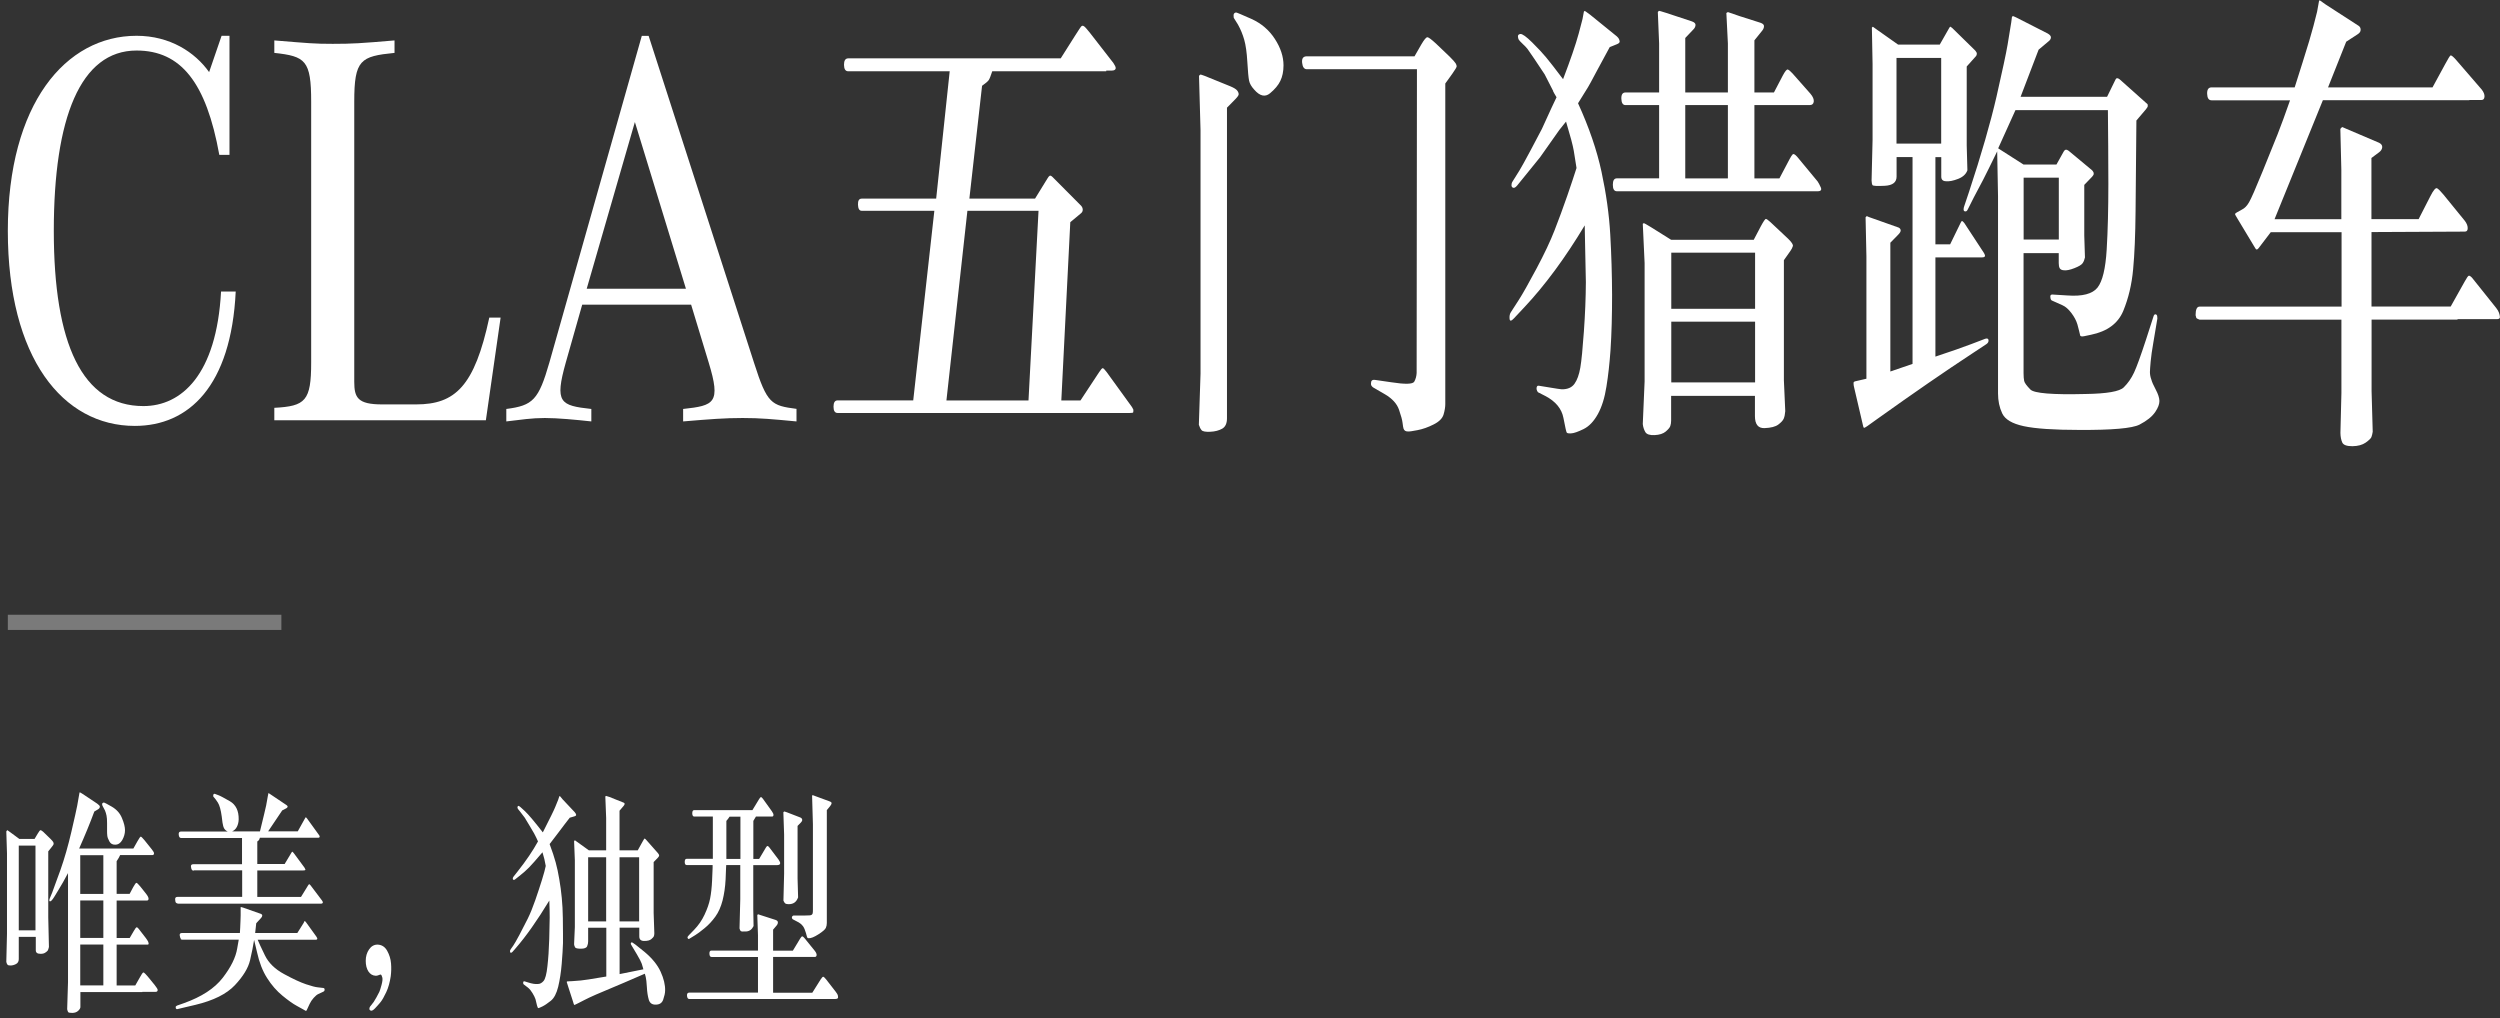 <?xml version="1.0" encoding="UTF-8"?>
<svg width="329px" height="134px" viewBox="0 0 329 134" version="1.1" xmlns="http://www.w3.org/2000/svg" xmlns:xlink="http://www.w3.org/1999/xlink">
    <rect x="0" y="0" width="329" height="134" fill="#333333" stroke="none"/>
    <title>五门pc-cla-sb</title>
    <g id="页面-1" stroke="none" stroke-width="1" fill="none" fill-rule="evenodd">
        <g id="五门pc-cla-sb" transform="translate(0.83, 0.04)" fill="#FFFFFF" fill-rule="nonzero">
            <g id="_编组" opacity="0.35" transform="translate(0.2, 80.86)">
                <g id="_矩形">
                    <rect id="_矩形-2" x="-1.1379786e-15" y="0" width="36" height="2"></rect>
                </g>
            </g>
            <g id="_编组-2" transform="translate(0.2, 0)">
                <path d="M29.99,38.33 C29.39,50.79 23.8,56.01 16.71,56.01 C7.23,56.01 -1.1379786e-15,47.06 -1.1379786e-15,30.34 C-1.1379786e-15,13.62 7.61,4.67 16.94,4.67 C21.34,4.67 24.63,6.83 26.49,9.45 L28.13,4.67 L29.17,4.67 L29.17,20.34 L27.83,20.34 C26.11,10.79 22.76,6.61 16.94,6.61 C9.55,6.61 6.05,15.49 6.05,30.34 C6.05,45.19 9.78,53.4 17.84,53.4 C22.84,53.4 27.47,49.3 28.06,38.33 L30,38.33 L30,38.33 L29.99,38.33 Z" id="_路径"></path>
                <path d="M62.9,55.27 L35.07,55.27 L35.07,53.63 C39.17,53.41 39.92,52.73 39.92,47.66 L39.92,13.34 C39.92,7.89 39.17,7.37 35.07,6.92 L35.07,5.28 C39.62,5.65 40.29,5.73 42.76,5.73 C45.37,5.73 46.42,5.66 50.89,5.28 L50.89,6.92 C46.41,7.37 45.59,7.82 45.59,13.34 L45.59,50.2 C45.59,52.29 46.04,53.18 49.25,53.18 L53.73,53.18 C58.88,53.18 61.42,50.79 63.36,41.76 L64.85,41.76 L62.91,55.27 L62.91,55.27 L62.9,55.27 Z" id="_路径-2"></path>
                <path d="M103.79,53.78 L103.79,55.42 C100.58,55.12 99.09,54.97 96.7,54.97 C94.31,54.97 92.45,55.12 88.87,55.42 L88.87,53.78 C92.97,53.33 93.87,53.03 92.23,47.66 L89.92,40.05 L75.59,40.05 L73.43,47.66 C71.94,52.96 72.68,53.33 76.79,53.78 L76.79,55.42 C74.78,55.2 72.39,54.97 70.67,54.97 C68.95,54.97 67.54,55.19 65.6,55.42 L65.6,53.78 C69.11,53.33 69.85,52.59 71.27,47.66 L83.43,4.68 L84.33,4.68 L98.21,47.73 C99.93,53.1 100.45,53.33 103.81,53.77 L103.79,53.77 L103.79,53.78 Z M89.24,37.96 L82.52,16.02 L76.18,37.96 L89.24,37.96 Z" id="_形状"></path>
                <path d="M119.15,52.66 L121.93,27.7 L112.37,27.7 C112.06,27.7 111.9,27.43 111.88,26.9 C111.86,26.37 112.02,26.1 112.37,26.1 L122.17,26.1 L123.95,9.34 L110.6,9.34 C110.23,9.34 110.05,9.06 110.04,8.49 C110.04,7.93 110.22,7.64 110.6,7.64 L138.56,7.64 L140.42,4.7 C140.92,3.91 141.21,3.47 141.3,3.4 C141.39,3.33 141.5,3.33 141.63,3.42 C141.76,3.5 142.02,3.8 142.42,4.3 L145.49,8.25 C145.69,8.54 145.8,8.77 145.8,8.94 C145.77,9.15 145.59,9.25 145.27,9.25 L144.55,9.25 L144.55,9.34 L129.55,9.34 C129.36,9.92 129.21,10.31 129.1,10.48 C128.99,10.66 128.69,10.91 128.21,11.25 L126.54,26.1 L135.18,26.1 L136.8,23.47 C136.92,23.26 137.02,23.14 137.11,23.09 C137.2,23.04 137.32,23.1 137.48,23.25 L141.25,27.04 C141.38,27.19 141.45,27.35 141.46,27.54 C141.46,27.73 141.4,27.88 141.25,28.01 L139.82,29.2 L138.64,52.66 L141.16,52.66 L143.62,48.93 C143.84,48.6 143.99,48.42 144.08,48.41 C144.17,48.4 144.34,48.57 144.61,48.93 L147.94,53.53 C148.04,53.7 148.1,53.81 148.12,53.87 L148.12,54.06 C148.12,54.06 148.12,54.15 148.1,54.22 C148.1,54.28 147.92,54.31 147.62,54.31 L109.21,54.31 C108.84,54.31 108.66,54.03 108.66,53.48 C108.66,52.93 108.84,52.65 109.21,52.65 L119.16,52.65 L119.16,52.65 L119.15,52.66 Z M134.32,52.66 L135.64,27.7 L126.28,27.7 L123.52,52.66 L134.33,52.66 L134.32,52.66 Z" id="_形状-2"></path>
                <path d="M160.44,14.1 L160.44,55.01 C160.44,55.68 160.23,56.13 159.82,56.37 C159.4,56.61 158.88,56.75 158.25,56.78 C157.62,56.81 157.23,56.74 157.09,56.56 C156.94,56.38 156.83,56.15 156.74,55.86 L156.96,49.13 L156.96,17.11 L156.76,9.94 C156.85,9.84 156.91,9.78 156.95,9.77 C156.99,9.77 157.17,9.82 157.49,9.94 L160.89,11.32 C161.34,11.51 161.64,11.69 161.78,11.87 C161.92,12.05 161.98,12.21 161.98,12.37 C161.98,12.53 161.76,12.8 161.36,13.2 L160.46,14.11 L160.44,14.11 L160.44,14.1 Z M161.31,1.96 C161.31,1.76 161.42,1.64 161.63,1.6 C161.72,1.6 162.4,1.89 163.68,2.46 C164.96,3.04 165.98,3.91 166.74,5.08 C167.5,6.25 167.88,7.41 167.88,8.56 C167.88,9.37 167.73,10.06 167.46,10.61 C167.2,11.16 166.74,11.71 166.1,12.24 C165.46,12.77 164.76,12.61 164.02,11.75 C163.65,11.35 163.43,10.96 163.35,10.58 C163.27,10.19 163.19,9.37 163.12,8.12 C163.05,6.87 162.91,5.89 162.71,5.19 C162.51,4.49 162.24,3.83 161.89,3.2 L161.34,2.32 C161.34,2.32 161.3,2.16 161.31,1.96 L161.31,1.96 L161.31,1.96 Z M185.11,7.39 L186.01,5.82 C186.39,5.17 186.66,4.85 186.82,4.86 C186.98,4.87 187.35,5.15 187.94,5.69 L189.74,7.41 C190.18,7.85 190.44,8.14 190.53,8.29 C190.62,8.44 190.66,8.57 190.67,8.68 C190.67,8.8 190.48,9.12 190.09,9.67 L189.17,10.95 L189.17,53.14 C189.17,53.52 189.1,53.97 188.95,54.49 C188.8,55.01 188.37,55.45 187.63,55.82 C186.9,56.19 186.19,56.44 185.5,56.57 C184.81,56.71 184.4,56.76 184.25,56.74 C184.09,56.74 183.96,56.71 183.88,56.65 C183.79,56.59 183.73,56.5 183.68,56.38 C183.64,56.26 183.59,56.01 183.55,55.63 C183.51,55.25 183.35,54.66 183.08,53.88 C182.81,53.1 182.2,52.42 181.25,51.86 L179.78,51.01 C179.5,50.86 179.37,50.67 179.39,50.42 C179.39,50.06 179.56,49.91 179.89,49.95 L182.02,50.26 C183.88,50.55 184.9,50.53 185.09,50.18 C185.28,49.84 185.38,49.45 185.4,49.04 L185.44,9.07 L170.95,9.07 C170.6,9.07 170.39,8.79 170.33,8.22 C170.27,7.65 170.47,7.37 170.95,7.37 L185.11,7.37 L185.11,7.39 Z" id="_形状-3"></path>
                <path d="M203.37,11.94 L202.25,9.75 L200.85,7.65 C200.41,7 200.13,6.6 200.01,6.43 C199.89,6.26 199.67,6.03 199.36,5.74 C199.05,5.45 198.87,5.25 198.82,5.15 C198.77,5.05 198.74,4.91 198.73,4.74 C198.73,4.57 198.83,4.47 199.05,4.43 C199.31,4.41 199.83,4.78 200.6,5.54 C201.37,6.3 201.98,6.96 202.43,7.5 C202.88,8.04 203.63,9 204.67,10.38 C205.63,7.87 206.32,5.87 206.73,4.37 L207.23,2.46 L207.41,1.49 C207.41,1.49 207.47,1.42 207.5,1.4 C207.53,1.38 207.8,1.57 208.31,1.96 L211.75,4.75 C211.88,4.87 211.97,4.98 212.02,5.08 C212.07,5.17 212.1,5.29 212.12,5.42 C212.12,5.56 212.01,5.68 211.75,5.78 L210.81,6.16 C210.3,7.08 209.73,8.14 209.09,9.34 C208.45,10.54 208.08,11.24 207.96,11.42 L206.64,13.55 C208.09,16.72 209.12,19.73 209.73,22.57 C210.34,25.41 210.73,28.16 210.88,30.82 C211.03,33.48 211.11,36.13 211.12,38.78 C211.12,41.42 211.06,43.86 210.91,46.09 C210.79,47.76 210.62,49.34 210.38,50.82 C210.15,52.3 209.77,53.52 209.24,54.47 C208.71,55.42 208.09,56.07 207.36,56.43 C206.64,56.78 206.1,56.97 205.76,56.99 C205.42,57.01 205.22,56.98 205.16,56.9 C205.1,56.84 204.95,56.19 204.72,54.97 C204.49,53.75 203.69,52.78 202.33,52.07 L201.47,51.63 C201.38,51.61 201.31,51.53 201.25,51.39 C201.19,51.25 201.17,51.14 201.18,51.06 C201.19,50.81 201.29,50.69 201.47,50.72 L202.63,50.91 C203.77,51.1 204.38,51.19 204.47,51.19 C205.24,51.21 205.81,50.97 206.17,50.47 C206.53,49.97 206.78,49.26 206.94,48.34 C207.1,47.42 207.25,45.83 207.41,43.58 C207.57,41.32 207.66,39.16 207.67,37.1 L207.56,31.78 L207.52,29.62 C204.95,33.9 202.3,37.49 199.58,40.39 L198.2,41.86 C197.85,42.24 197.66,42.25 197.63,41.91 C197.6,41.57 197.65,41.29 197.78,41.08 L198.85,39.42 C199.36,38.63 200.13,37.26 201.16,35.33 C202.19,33.4 202.99,31.71 203.55,30.27 C204.11,28.83 204.67,27.32 205.22,25.73 C205.77,24.14 206.17,22.92 206.44,22.07 C206.32,21.28 206.2,20.52 206.08,19.81 C205.96,19.1 205.62,17.82 205.06,15.96 C204.67,16.46 204.37,16.83 204.18,17.06 L201.64,20.66 C201.58,20.74 201,21.46 199.89,22.82 L198.64,24.36 C198.43,24.61 198.26,24.72 198.11,24.67 C197.96,24.63 197.89,24.52 197.88,24.34 C197.88,24.16 197.92,24 198.02,23.85 L198.94,22.38 C199.22,21.92 199.71,21.03 200.42,19.7 C201.13,18.37 201.62,17.45 201.88,16.93 L203.17,14.11 L203.81,12.76 C203.59,12.4 203.44,12.13 203.35,11.95 L203.37,11.95 L203.37,11.94 Z M217.31,23.44 L217.31,13.79 L212.88,13.79 C212.54,13.79 212.36,13.51 212.34,12.96 C212.32,12.41 212.5,12.13 212.88,12.13 L217.31,12.13 L217.31,5.68 L217.14,1.55 C217.2,1.47 217.24,1.41 217.27,1.39 C217.3,1.37 217.64,1.46 218.28,1.67 L221.61,2.77 C221.96,2.89 222.12,3.06 222.1,3.27 C222.08,3.48 221.99,3.66 221.85,3.8 L220.75,4.96 L220.75,12.13 L226.36,12.13 L226.36,5.68 L226.16,1.67 C226.22,1.63 226.28,1.59 226.36,1.55 L227.9,2.08 L230.66,2.96 C230.97,3.07 231.12,3.22 231.11,3.41 C231.11,3.61 231.03,3.8 230.88,3.99 L229.85,5.27 L229.85,12.13 L232.42,12.13 L233.58,9.91 C233.89,9.33 234.11,9.06 234.25,9.11 C234.39,9.16 234.6,9.33 234.87,9.63 L237.22,12.29 C237.56,12.69 237.7,13.04 237.66,13.34 C237.62,13.64 237.44,13.79 237.13,13.79 L229.85,13.79 L229.85,23.44 L233.14,23.44 L234.48,20.9 C234.64,20.59 234.78,20.38 234.89,20.27 C235,20.17 235.19,20.27 235.47,20.58 L238.17,23.84 C238.29,24.01 238.42,24.26 238.58,24.61 C238.73,24.95 238.6,25.13 238.17,25.13 L211.75,25.13 C211.4,25.13 211.22,24.85 211.22,24.28 C211.22,23.71 211.39,23.43 211.75,23.43 L217.32,23.43 L217.32,23.43 L217.31,23.44 Z M218.91,31.52 L229.76,31.52 L230.7,29.73 C231.05,29.08 231.27,28.76 231.37,28.77 C231.47,28.78 231.67,28.93 231.99,29.22 L234.29,31.38 C234.76,31.84 234.97,32.16 234.91,32.35 C234.86,32.54 234.75,32.75 234.59,32.98 L233.73,34.2 L233.73,50.02 L233.91,54.06 C233.88,54.48 233.81,54.81 233.71,55.05 C233.61,55.29 233.37,55.55 233,55.83 C232.63,56.11 232.02,56.27 231.18,56.3 C230.34,56.33 229.92,55.8 229.92,54.72 L229.92,52.06 L218.89,52.06 L218.89,55.32 C218.89,55.59 218.85,55.83 218.78,56.03 C218.71,56.23 218.51,56.47 218.18,56.75 C217.85,57.03 217.36,57.19 216.72,57.22 C216.08,57.25 215.67,57.12 215.49,56.81 C215.32,56.51 215.2,56.16 215.16,55.76 L215.4,50.15 L215.4,34.58 L215.16,29.41 C215.16,29.41 215.25,29.34 215.29,29.33 C215.33,29.32 215.65,29.49 216.23,29.85 L218.88,31.51 L218.91,31.51 L218.91,31.52 Z M229.94,40.6 L229.94,33.21 L218.91,33.21 L218.91,40.6 L229.94,40.6 Z M229.94,50.28 L229.94,42.29 L218.91,42.29 L218.91,50.28 L229.94,50.28 Z M220.75,23.44 L226.36,23.44 L226.36,13.79 L220.75,13.79 L220.75,23.44 Z" id="_形状-4"></path>
                <path d="M253.66,32.11 L255.61,32.11 L256.97,29.32 C257.04,29.15 257.11,29.06 257.17,29.05 C257.23,29.05 257.33,29.13 257.48,29.32 L260.07,33.27 C260.3,33.65 260.22,33.83 259.81,33.83 L253.67,33.83 L253.67,46.89 C255.75,46.2 257.3,45.66 258.34,45.26 L260.23,44.54 C260.49,44.46 260.64,44.52 260.66,44.73 C260.68,44.94 260.58,45.12 260.36,45.26 L258.56,46.45 C254.96,48.81 250.77,51.7 245.97,55.13 L244.7,56.04 C244.44,56.23 244.28,56.3 244.24,56.24 C244.2,56.19 244.16,56.08 244.13,55.91 L242.99,51.02 C242.93,50.79 242.9,50.61 242.9,50.49 L242.9,50.33 C242.9,50.25 242.97,50.18 243.12,50.14 L244.59,49.8 L244.59,33.7 L244.48,28.56 C244.54,28.48 244.6,28.42 244.65,28.4 L244.91,28.52 L248.81,29.9 C248.99,29.98 249.08,30.1 249.1,30.26 C249.12,30.42 249,30.62 248.75,30.87 L247.74,31.9 L247.74,48.85 L250.66,47.85 L250.66,20.63 L248.56,20.63 L248.56,23.2 C248.56,23.95 248.05,24.35 247.02,24.41 C246,24.46 245.45,24.43 245.39,24.32 C245.32,24.21 245.28,24 245.27,23.71 L245.4,18.38 L245.4,8.39 L245.31,3.6 C245.35,3.54 245.4,3.5 245.44,3.48 L245.97,3.86 L248.76,5.83 L254.24,5.83 L255.47,3.67 C255.54,3.55 255.59,3.48 255.62,3.47 C255.65,3.46 255.74,3.53 255.91,3.67 L258.91,6.61 C259.06,6.78 259.13,6.92 259.12,7.05 C259.12,7.17 259.07,7.28 259,7.36 L257.79,8.71 L257.79,19.11 L257.88,22.37 C257.7,22.87 257.3,23.25 256.66,23.5 C256.02,23.75 255.48,23.86 255.03,23.81 C254.64,23.79 254.44,23.59 254.44,23.21 L254.44,20.64 L253.67,20.64 L253.67,32.1 L253.66,32.1 L253.66,32.11 Z M254.43,7.58 L248.55,7.58 L248.55,18.86 L254.43,18.86 L254.43,7.58 L254.43,7.58 Z M264.21,14.44 L261.93,19.48 L265.26,21.61 L269.6,21.61 L270.56,19.89 C270.71,19.62 270.92,19.59 271.2,19.8 L274.29,22.37 C274.36,22.45 274.42,22.53 274.46,22.61 C274.5,22.68 274.51,22.77 274.5,22.86 C274.5,22.95 274.42,23.07 274.29,23.22 L273.26,24.29 L273.26,30.96 L273.35,33.84 C273.29,34.13 273.19,34.38 273.05,34.59 C272.91,34.8 272.55,35.02 271.96,35.25 C271.38,35.48 270.92,35.57 270.58,35.53 C270.3,35.51 270.12,35.42 270.03,35.26 C269.94,35.1 269.9,34.88 269.9,34.59 L269.9,33.27 L265.27,33.27 L265.27,49.06 C265.27,49.5 265.3,49.84 265.35,50.09 C265.4,50.34 265.68,50.72 266.17,51.22 C266.66,51.72 269.08,51.92 273.41,51.81 C276.23,51.77 277.92,51.48 278.46,50.93 C279.01,50.39 279.46,49.74 279.81,48.99 C280.16,48.24 280.68,46.81 281.37,44.7 L282.36,41.63 C282.42,41.42 282.51,41.32 282.62,41.32 C282.77,41.34 282.85,41.44 282.86,41.6 C282.87,41.76 282.88,41.86 282.88,41.88 L282.35,45.04 C282.17,46.04 282.06,46.87 282,47.51 C281.94,48.15 281.91,48.63 281.9,48.92 C281.9,49.21 281.95,49.55 282.09,49.92 C282.16,50.21 282.36,50.65 282.67,51.24 C282.98,51.82 283.14,52.32 283.15,52.73 C283.15,53.14 282.98,53.61 282.61,54.16 C282.19,54.79 281.49,55.34 280.53,55.84 C279.57,56.33 276.93,56.56 272.64,56.54 C269.25,56.54 266.8,56.37 265.28,56.04 C263.76,55.71 262.83,55.15 262.46,54.36 C262.09,53.58 261.91,52.7 261.91,51.74 L261.91,25.77 L261.8,19.88 C260.98,21.57 260.36,22.82 259.94,23.64 L258.73,25.93 L257.94,27.5 C257.84,27.71 257.73,27.8 257.61,27.78 C257.46,27.78 257.39,27.7 257.38,27.55 C257.38,27.39 257.4,27.24 257.46,27.1 L258.1,25.19 C259.72,20.28 260.92,16.11 261.71,12.68 C262.49,9.25 262.98,6.96 263.17,5.84 L263.65,2.9 L263.74,2.21 C263.77,2.15 263.8,2.11 263.83,2.08 C263.86,2.06 264.03,2.12 264.33,2.27 L268.45,4.37 C268.74,4.54 268.88,4.71 268.87,4.89 C268.86,5.07 268.77,5.22 268.63,5.34 L267.25,6.5 L264.88,12.7 L276.26,12.7 L277.38,10.41 C277.48,10.2 277.67,10.2 277.93,10.41 L281.37,13.48 L281.59,13.67 C281.59,13.73 281.62,13.81 281.62,13.9 C281.62,13.99 281.54,14.15 281.37,14.35 L280.12,15.82 C280.08,20.77 280.04,24.77 280.01,27.82 C279.98,30.87 279.88,33.4 279.69,35.4 C279.51,37.4 279.07,39.23 278.39,40.88 C277.7,42.53 276.29,43.57 274.16,44.01 L273.26,44.2 C272.98,44.26 272.81,44.24 272.73,44.14 L272.58,43.51 L272.36,42.66 C272.21,42.16 271.95,41.66 271.57,41.16 C271.19,40.66 270.8,40.31 270.39,40.13 L269.07,39.54 C268.98,39.52 268.92,39.47 268.87,39.38 C268.83,39.3 268.8,39.17 268.79,38.99 C268.79,38.81 268.87,38.72 269.06,38.72 L271.01,38.84 C273.01,38.99 274.34,38.64 275,37.81 C275.66,36.98 276.06,35.3 276.21,32.8 C276.36,30.3 276.43,27.41 276.43,24.16 C276.42,21.74 276.41,20.12 276.41,19.3 L276.37,14.45 L264.2,14.45 L264.21,14.45 L264.21,14.44 Z M269.91,31.48 L269.91,23.34 L265.28,23.34 L265.28,31.48 L269.91,31.48 Z" id="_形状-5"></path>
                <path d="M307.12,40.32 L307.12,30.52 L297.8,30.52 L296.2,32.62 C296.03,32.85 295.88,32.85 295.76,32.62 L293.48,28.83 C293.23,28.43 293.1,28.2 293.1,28.12 C293.1,28.05 293.4,27.85 294.01,27.54 C294.36,27.37 294.68,27.05 294.95,26.57 C295.23,26.09 295.81,24.77 296.69,22.61 C297.57,20.45 298.25,18.78 298.71,17.61 C299.17,16.44 299.71,14.96 300.34,13.16 L290.01,13.16 C289.64,13.16 289.45,12.88 289.43,12.31 C289.41,11.75 289.6,11.46 290.01,11.46 L300.95,11.46 C300.99,11.31 301.34,10.21 302,8.14 C302.66,6.07 303.13,4.49 303.42,3.38 L303.9,1.5 L304.16,0.06 C304.16,0.06 304.2,0.02 304.25,9.43689571e-16 L305.04,0.56 L309.4,3.38 C309.56,3.51 309.64,3.68 309.63,3.9 C309.63,4.12 309.49,4.31 309.22,4.48 L307.73,5.45 L305.34,11.46 L319.09,11.46 L320.76,8.39 C321.14,7.68 321.37,7.31 321.46,7.26 C321.55,7.21 321.77,7.38 322.12,7.76 L325.56,11.74 C325.82,12.07 325.95,12.39 325.93,12.68 C325.91,12.97 325.78,13.12 325.53,13.12 L323.93,13.12 L323.93,13.15 L304.66,13.15 L298.3,28.81 L307.09,28.81 L307.09,22.29 L306.96,16.93 C307.05,16.8 307.13,16.72 307.22,16.68 L307.72,16.9 L312.06,18.75 C312.35,18.9 312.49,19.09 312.47,19.34 C312.45,19.59 312.31,19.81 312.06,20 L311.05,20.75 L311.05,28.8 L317.26,28.8 L318.8,25.79 C319.21,24.98 319.51,24.63 319.7,24.74 C319.89,24.86 320.17,25.13 320.53,25.57 L323.34,29.02 C323.59,29.35 323.72,29.67 323.72,29.98 C323.72,30.29 323.6,30.44 323.34,30.44 L311.06,30.5 L311.06,40.3 L321.48,40.3 L323.34,36.98 C323.6,36.5 323.78,36.25 323.88,36.24 C323.97,36.24 324.11,36.32 324.29,36.51 L327.47,40.49 C327.65,40.72 327.77,40.93 327.84,41.13 C327.91,41.33 327.95,41.52 327.96,41.69 C327.96,41.87 327.83,41.96 327.55,41.96 L322.38,41.96 L322.38,42.02 L311.07,42.02 L311.07,51.45 L311.22,56.78 C311.18,57.05 311.12,57.28 311.05,57.47 C310.98,57.66 310.72,57.9 310.29,58.21 C309.86,58.51 309.28,58.67 308.55,58.68 C307.82,58.68 307.38,58.53 307.22,58.21 C307.07,57.89 306.98,57.46 306.97,56.94 L307.1,51.68 L307.1,42.03 L288.44,42.03 L288.22,41.94 C288.07,41.88 288,41.82 288,41.78 L287.91,41.44 C287.91,40.69 288.08,40.31 288.44,40.31 L307.12,40.31 L307.12,40.32 Z" id="_路径-3"></path>
            </g>
            <g id="_编组-3" transform="translate(-0, 104.23)">
                <path d="M3.84,19.02 L1.64,19.02 L1.64,21.95 C1.64,22.25 1.52,22.47 1.27,22.6 C1.02,22.73 0.78,22.79 0.54,22.79 C0.34,22.79 0.21,22.76 0.14,22.66 C0.07,22.57 0.03,22.45 1.77635684e-15,22.31 L0.09,18.61 L0.09,8.05 L1.77635684e-15,5.15 C0.05,5.06 0.1,5 0.14,4.98 L0.53,5.26 L1.71,6.13 L3.72,6.13 L4.13,5.44 C4.31,5.14 4.43,4.98 4.5,4.98 C4.57,4.98 4.69,5.05 4.85,5.19 L5.82,6.13 C6,6.31 6.11,6.44 6.16,6.52 C6.21,6.6 6.23,6.69 6.23,6.78 C6.23,6.87 6.11,7.05 5.89,7.31 L5.52,7.77 L5.52,16.46 L5.61,20.35 C5.57,20.56 5.51,20.71 5.46,20.81 C5.4,20.9 5.28,21 5.11,21.11 C4.94,21.22 4.72,21.26 4.47,21.25 C4.07,21.25 3.88,21.09 3.88,20.78 L3.88,19.03 L3.84,19.03 L3.84,19.02 Z M3.84,7.01 L1.64,7.01 L1.64,18.16 L3.84,18.16 L3.84,7.01 Z M9.53,7.4 L16.72,7.4 L17.26,6.44 C17.49,6.03 17.63,5.83 17.7,5.83 C17.76,5.83 17.93,6 18.19,6.31 L19.16,7.52 C19.34,7.75 19.44,7.92 19.44,8.02 C19.44,8.18 19.36,8.26 19.22,8.26 L14.98,8.26 C14.89,8.45 14.83,8.57 14.8,8.62 C14.77,8.67 14.68,8.82 14.52,9.06 L14.52,13.36 L16.23,13.36 L16.7,12.48 C16.91,12.1 17.05,11.91 17.12,11.91 C17.19,11.91 17.36,12.06 17.63,12.39 L18.37,13.32 C18.61,13.62 18.72,13.85 18.72,14 C18.72,14.16 18.64,14.24 18.51,14.24 L14.52,14.24 L14.52,19.17 L16.24,19.17 L16.77,18.26 C16.96,17.92 17.09,17.76 17.16,17.76 C17.23,17.76 17.31,17.83 17.42,17.96 L18.37,19.19 C18.52,19.4 18.62,19.55 18.66,19.64 C18.7,19.73 18.72,19.82 18.73,19.91 C18.73,20 18.69,20.04 18.59,20.04 L14.52,20.04 L14.52,25.42 L16.97,25.42 L17.59,24.33 C17.78,24 17.9,23.81 17.95,23.76 C18,23.7 18.06,23.69 18.13,23.74 C18.2,23.78 18.35,23.94 18.59,24.21 L19.53,25.36 C19.79,25.69 19.92,25.9 19.92,26.01 C19.92,26.18 19.82,26.26 19.64,26.26 L17.9,26.26 L17.9,26.29 L9.75,26.29 L9.75,28.26 C9.75,28.41 9.65,28.57 9.46,28.75 C9.27,28.93 9.02,29.02 8.7,29.03 C8.38,29.03 8.2,29 8.14,28.92 C8.09,28.84 8.04,28.71 8.01,28.54 L8.12,25 L8.12,10.63 C7.69,11.45 7.25,12.23 6.79,12.97 L6.32,13.74 C6.06,14.16 5.88,14.36 5.76,14.35 C5.73,14.35 5.71,14.35 5.69,14.32 C5.67,14.3 5.66,14.26 5.66,14.2 C5.66,14.14 5.68,14.06 5.72,13.96 L6.04,13.19 L6.44,12.09 L7.12,10.23 C7.66,8.7 8.14,7.02 8.56,5.21 C8.98,3.39 9.24,2.25 9.33,1.76 L9.61,0.17 C9.62,0.06 9.64,0.01 9.67,0 C9.69,0 9.79,0.05 9.98,0.17 L11.95,1.48 C12.19,1.65 12.31,1.78 12.31,1.89 C12.31,2.04 12.21,2.16 12.05,2.25 L11.58,2.53 C11.02,4.05 10.35,5.68 9.57,7.43 L9.53,7.4 L9.53,7.4 Z M12.77,13.37 L12.77,8.27 L9.73,8.27 L9.73,13.37 L12.77,13.37 L12.77,13.37 Z M9.73,19.16 L12.77,19.16 L12.77,14.23 L9.73,14.23 L9.73,19.16 L9.73,19.16 Z M12.77,25.41 L12.77,20.03 L9.73,20.03 L9.73,25.41 L12.77,25.41 Z M12.62,1.52 C12.62,1.43 12.7,1.37 12.85,1.34 C12.89,1.34 13.23,1.51 13.87,1.88 C14.51,2.25 14.96,2.75 15.22,3.39 C15.49,4.03 15.62,4.56 15.62,4.98 C15.62,5.44 15.49,5.87 15.26,6.28 C15.03,6.68 14.72,6.89 14.33,6.89 C13.98,6.9 13.73,6.76 13.57,6.47 C13.41,6.18 13.31,5.92 13.29,5.71 C13.27,5.5 13.25,5.27 13.26,5.04 L13.26,4.05 C13.26,3.63 13.24,3.3 13.19,3.07 C13.14,2.84 13.08,2.61 12.99,2.4 L12.67,1.79 C12.63,1.72 12.61,1.64 12.61,1.55 L12.61,1.52 L12.62,1.52 Z" id="_形状-6"></path>
                <path d="M24.63,10.33 C24.54,10.3 24.47,10.26 24.42,10.2 C24.37,10.15 24.33,10.01 24.3,9.79 C24.27,9.57 24.38,9.46 24.63,9.46 L31.02,9.46 L31.02,6.01 L23,6.01 C22.82,6.01 22.72,5.87 22.69,5.58 C22.66,5.29 22.76,5.16 23,5.16 L29.14,5.16 C28.93,5.07 28.78,4.93 28.68,4.77 C28.58,4.6 28.5,4.34 28.45,3.98 L28.35,3.18 C28.23,2.3 28.06,1.69 27.84,1.35 C27.62,1.01 27.46,0.8 27.37,0.71 C27.28,0.62 27.24,0.56 27.23,0.52 L27.23,0.43 C27.23,0.28 27.29,0.2 27.4,0.19 C27.42,0.19 27.46,0.2 27.52,0.23 C27.58,0.26 27.71,0.31 27.92,0.38 C28.13,0.45 28.63,0.72 29.42,1.17 C30.21,1.63 30.6,2.43 30.58,3.57 C30.57,3.95 30.48,4.28 30.34,4.55 C30.19,4.83 29.99,5.02 29.72,5.14 L33.38,5.14 C33.84,3.28 34.11,2.14 34.2,1.71 L34.42,0.48 C34.46,0.26 34.48,0.15 34.49,0.13 C34.49,0.13 34.51,0.11 34.52,0.1 L34.7,0.22 L36.86,1.67 C37,1.77 37.05,1.86 37.01,1.94 C36.97,2.01 36.91,2.07 36.83,2.11 L36.31,2.38 L34.46,5.13 L38.36,5.13 L39.26,3.51 C39.34,3.36 39.39,3.29 39.41,3.28 C39.43,3.28 39.49,3.33 39.59,3.46 L41.18,5.66 C41.22,5.72 41.24,5.78 41.24,5.82 C41.24,5.93 41.16,5.98 41.03,5.98 L33.37,5.98 C33.33,6.1 33.3,6.2 33.26,6.26 C33.22,6.32 33.15,6.39 33.03,6.47 L33.03,9.43 L36.63,9.43 L37.5,7.98 C37.57,7.86 37.61,7.81 37.64,7.81 C37.67,7.81 37.74,7.89 37.86,8.04 L39.24,9.91 C39.28,9.98 39.32,10.06 39.36,10.15 C39.39,10.24 39.29,10.28 39.06,10.28 L33.03,10.28 L33.03,13.77 L38.78,13.77 L39.72,12.24 C39.79,12.13 39.84,12.08 39.87,12.09 C39.9,12.09 39.96,12.15 40.04,12.24 L41.55,14.24 C41.62,14.34 41.66,14.43 41.66,14.49 C41.64,14.59 41.57,14.65 41.43,14.65 L22.61,14.65 L22.52,14.63 C22.42,14.6 22.35,14.56 22.31,14.51 C22.27,14.46 22.23,14.33 22.22,14.1 C22.2,13.87 22.31,13.76 22.53,13.76 L31.04,13.76 L31.04,10.27 L24.65,10.27 L24.63,10.33 L24.63,10.33 Z M22.97,19.29 C22.9,19.19 22.85,19.03 22.82,18.82 C22.79,18.61 22.9,18.51 23.15,18.51 L30.74,18.51 C30.74,18.38 30.75,18.27 30.76,18.16 C30.77,18.05 30.77,17.93 30.78,17.81 C30.78,17.69 30.8,17.38 30.82,16.87 L30.84,16.19 L30.84,15.14 C30.84,15.14 30.87,15.1 30.87,15.09 C30.87,15.08 30.97,15.11 31.16,15.17 L33.52,16 C33.62,16.04 33.68,16.11 33.68,16.21 C33.68,16.31 33.64,16.41 33.54,16.52 L32.89,17.23 L32.75,18.51 L38.3,18.51 L39.14,17.17 C39.14,17.17 39.18,17.08 39.2,17.03 C39.22,16.98 39.24,16.95 39.27,16.94 C39.3,16.93 39.37,17 39.48,17.15 L40.82,19.01 C40.89,19.13 40.93,19.21 40.93,19.26 C40.92,19.35 40.85,19.4 40.73,19.4 L33.08,19.4 C33.23,19.78 33.55,20.46 34.03,21.45 C34.51,22.44 35.35,23.27 36.56,23.92 C37.77,24.58 38.73,25.02 39.45,25.26 C40.16,25.5 40.67,25.63 40.97,25.66 L41.74,25.75 C41.84,25.77 41.89,25.84 41.89,25.97 C41.89,26.11 41.82,26.2 41.69,26.25 L41.05,26.55 C40.87,26.63 40.68,26.8 40.45,27.05 C40.23,27.3 40.05,27.56 39.92,27.84 L39.59,28.55 C39.53,28.68 39.49,28.75 39.46,28.76 C39.43,28.78 39.35,28.74 39.2,28.64 L38.21,28.09 C37.74,27.84 37.12,27.4 36.35,26.77 C35.58,26.14 34.9,25.36 34.32,24.44 C33.73,23.52 33.29,22.39 33,21.06 L32.61,19.42 C32.5,20.17 32.32,21.05 32.08,22.09 C31.84,23.12 31.17,24.22 30.08,25.38 C28.99,26.54 27.26,27.4 24.88,27.97 L23.52,28.29 L22.51,28.53 C22.51,28.53 22.47,28.54 22.44,28.53 C22.41,28.53 22.38,28.51 22.36,28.49 C22.33,28.47 22.32,28.45 22.31,28.42 C22.31,28.39 22.3,28.34 22.29,28.26 C22.29,28.18 22.35,28.12 22.48,28.06 L23.36,27.75 C25.69,26.92 27.4,25.81 28.48,24.41 C29.56,23.01 30.2,21.72 30.39,20.52 L30.59,19.39 L23.09,19.39 L22.92,19.3 L22.97,19.3 L22.97,19.29 Z" id="_形状-7"></path>
                <path d="M47.92,28.14 L48.34,27.6 C48.39,27.54 48.51,27.34 48.7,27 C48.89,26.66 49.02,26.42 49.09,26.26 C49.16,26.1 49.26,25.8 49.38,25.35 C49.5,24.9 49.54,24.57 49.48,24.36 C49.43,24.15 49.36,24.02 49.28,23.98 C49.24,23.97 49.15,24 49,24.06 C48.85,24.12 48.72,24.15 48.61,24.14 C48.21,24.12 47.89,23.93 47.65,23.57 C47.42,23.21 47.3,22.75 47.3,22.17 C47.3,21.59 47.45,21.09 47.74,20.67 C48.03,20.25 48.4,20.04 48.85,20.04 C49.41,20.06 49.83,20.33 50.12,20.85 C50.41,21.37 50.58,21.92 50.63,22.51 C50.68,23.1 50.66,23.66 50.59,24.21 C50.47,25.01 50.28,25.71 50,26.3 C49.72,26.9 49.47,27.34 49.25,27.61 C49.02,27.89 48.79,28.15 48.54,28.41 C48.3,28.67 48.11,28.77 47.98,28.73 C47.85,28.69 47.78,28.61 47.78,28.49 C47.78,28.37 47.82,28.25 47.92,28.12 L47.92,28.14 L47.92,28.14 Z" id="_路径-4"></path>
                <path d="M70.6,5.28 C71.53,3.45 72.08,2.34 72.24,1.93 L72.63,0.97 L72.78,0.51 L72.87,0.51 L73.19,0.9 L74.79,2.6 C74.91,2.74 74.98,2.85 74.99,2.95 C75.01,3.05 74.91,3.13 74.7,3.18 L74.15,3.34 C73.87,3.7 73.67,3.96 73.53,4.14 L72.51,5.49 L71.5,6.81 C71.85,7.75 72.12,8.56 72.3,9.23 C72.48,9.9 72.64,10.63 72.77,11.43 C72.91,12.23 73.02,13.05 73.1,13.89 C73.18,14.73 73.23,15.62 73.24,16.55 C73.25,17.48 73.26,18.18 73.26,18.65 L73.26,19.83 C73.24,20.55 73.18,21.47 73.09,22.58 C73,23.69 72.84,24.69 72.63,25.58 C72.41,26.47 72.09,27.09 71.65,27.44 C71.21,27.79 70.84,28.04 70.53,28.19 C70.22,28.34 70.05,28.4 70.02,28.4 C69.95,28.39 69.9,28.27 69.84,28.05 L69.64,27.22 C69.56,26.99 69.43,26.72 69.25,26.43 C69.07,26.13 68.88,25.89 68.66,25.71 L68.15,25.32 C68.05,25.26 68.01,25.17 68.02,25.05 C68.02,24.9 68.09,24.84 68.22,24.88 L68.67,25.02 C69.18,25.19 69.62,25.26 69.99,25.22 C70.24,25.22 70.48,25.08 70.7,24.83 C70.92,24.58 71.1,23.94 71.21,22.89 C71.33,21.85 71.41,20.65 71.45,19.29 C71.49,17.94 71.51,16.99 71.51,16.46 C71.51,16.03 71.5,15.73 71.5,15.55 L71.46,14.24 C69.87,16.86 68.4,18.95 67.04,20.51 L66.6,21.01 C66.53,21.08 66.47,21.12 66.41,21.11 C66.35,21.11 66.32,21.08 66.31,21.05 C66.31,21.01 66.29,20.98 66.29,20.95 L66.29,20.84 C66.29,20.84 66.33,20.72 66.4,20.62 L66.71,20.18 C66.86,19.97 67.13,19.49 67.53,18.75 C67.93,18 68.29,17.3 68.62,16.63 C68.95,15.96 69.28,15.15 69.61,14.2 C69.94,13.25 70.23,12.36 70.49,11.53 C70.75,10.7 70.91,10.09 70.99,9.69 C70.89,9.19 70.84,8.89 70.81,8.79 L70.56,7.89 C69.74,8.86 69.15,9.52 68.8,9.88 C68.45,10.24 68.02,10.62 67.52,11.01 L66.94,11.47 C66.89,11.51 66.83,11.53 66.76,11.52 C66.69,11.51 66.65,11.46 66.65,11.37 C66.65,11.28 66.68,11.2 66.74,11.11 L67.3,10.4 C68.4,9.01 69.29,7.7 69.97,6.46 C69.9,6.29 69.82,6.12 69.74,5.96 C69.66,5.8 69.57,5.61 69.46,5.41 C69.35,5.21 69.14,4.85 68.83,4.34 C68.52,3.83 68.32,3.49 68.22,3.33 L67.67,2.61 C67.54,2.44 67.43,2.31 67.36,2.22 C67.28,2.13 67.25,2.03 67.27,1.94 C67.28,1.85 67.33,1.8 67.39,1.78 C67.46,1.76 67.74,1.99 68.23,2.46 C68.73,2.93 69.52,3.87 70.62,5.29 L70.6,5.29 L70.6,5.28 Z M76.57,17.84 L76.57,19.63 C76.57,19.83 76.53,20.04 76.44,20.25 C76.35,20.47 76.08,20.58 75.62,20.58 C75.16,20.58 74.9,20.52 74.84,20.38 C74.77,20.24 74.73,20.12 74.72,20 L74.82,17.73 L74.82,8.93 L74.72,6.44 C74.76,6.37 74.79,6.32 74.83,6.31 L75.02,6.45 L76.66,7.63 L78.94,7.63 L78.94,3.38 L78.83,0.55 C78.83,0.55 78.9,0.48 78.92,0.47 C78.95,0.47 79.09,0.51 79.37,0.61 L81.27,1.37 C81.34,1.4 81.38,1.45 81.37,1.53 C81.37,1.6 81.32,1.7 81.22,1.81 L80.7,2.42 L80.7,7.63 L83.1,7.63 L83.72,6.51 C83.87,6.24 83.96,6.09 83.99,6.08 C84.02,6.08 84.08,6.11 84.17,6.21 L85.77,8.02 C85.87,8.15 85.92,8.25 85.91,8.33 C85.9,8.41 85.85,8.5 85.75,8.6 L85.19,9.18 L85.19,15.87 L85.28,18.56 C85.28,18.72 85.25,18.84 85.22,18.94 C85.19,19.03 85.07,19.16 84.88,19.32 C84.69,19.48 84.39,19.56 83.98,19.56 C83.52,19.57 83.3,19.37 83.3,18.96 L83.3,17.81 L80.71,17.81 L80.71,23.92 L83.84,23.29 C83.77,23.04 83.7,22.8 83.63,22.57 C83.55,22.34 83.34,21.92 82.99,21.33 C82.64,20.73 82.42,20.36 82.32,20.21 C82.22,20.06 82.17,19.95 82.18,19.88 C82.19,19.81 82.23,19.76 82.3,19.74 C82.41,19.73 82.97,20.15 83.98,20.99 C84.99,21.83 85.7,22.71 86.11,23.61 C86.52,24.51 86.72,25.34 86.7,26.08 C86.7,26.43 86.6,26.82 86.45,27.27 C86.3,27.72 85.97,27.94 85.45,27.94 C84.98,27.95 84.68,27.73 84.55,27.29 C84.42,26.84 84.33,26.3 84.3,25.65 C84.26,25 84.21,24.55 84.15,24.31 L84.03,23.87 C82.81,24.41 81.9,24.8 81.3,25.05 L77.59,26.62 C76.97,26.89 76.47,27.13 76.08,27.33 L75.32,27.72 C74.97,27.9 74.79,27.98 74.77,27.98 C74.75,27.98 74.74,27.97 74.72,27.96 C74.7,27.96 74.65,27.77 74.54,27.42 L73.93,25.53 C73.81,25.17 73.75,24.98 73.75,24.96 C73.75,24.94 73.78,24.91 73.82,24.88 L74.45,24.85 L75.61,24.76 C75.85,24.75 76.97,24.58 78.96,24.24 L78.96,17.82 L76.59,17.82 L76.57,17.84 L76.57,17.84 Z M76.57,8.55 L76.57,16.99 L78.94,16.99 L78.94,8.55 L76.57,8.55 Z M80.7,8.55 L80.7,16.99 L83.28,16.99 L83.28,8.55 L80.7,8.55 Z" id="_形状-8"></path>
                <path d="M92.98,8.76 L92.98,3.19 L90.53,3.19 C90.37,3.19 90.28,3.05 90.27,2.77 C90.27,2.49 90.35,2.34 90.53,2.34 L98.19,2.34 L99.07,0.89 C99.18,0.71 99.26,0.63 99.32,0.63 C99.38,0.63 99.47,0.72 99.6,0.89 L100.74,2.48 C100.89,2.69 100.96,2.85 100.96,2.97 C100.96,3.12 100.89,3.19 100.77,3.19 L98.65,3.19 C98.54,3.37 98.43,3.56 98.31,3.76 L98.31,8.77 L99.07,8.77 L99.96,7.27 C100.03,7.14 100.1,7.08 100.17,7.06 C100.24,7.06 100.32,7.13 100.43,7.27 L101.62,8.84 C101.77,9.05 101.84,9.21 101.84,9.33 C101.84,9.5 101.69,9.58 101.42,9.58 L98.3,9.58 L98.3,15.4 L98.34,17.6 C98.13,18.04 97.81,18.28 97.38,18.31 C96.95,18.34 96.7,18.32 96.64,18.25 C96.58,18.18 96.53,18.07 96.49,17.91 L96.59,14.07 L96.59,9.57 L94.74,9.57 C94.72,9.74 94.72,9.86 94.72,9.93 L94.66,11.44 C94.61,12.46 94.47,13.39 94.26,14.23 C94.04,15.07 93.73,15.78 93.31,16.36 C92.89,16.94 92.42,17.45 91.88,17.89 C91.34,18.33 90.94,18.63 90.67,18.79 L89.92,19.25 C89.86,19.29 89.82,19.31 89.8,19.3 C89.78,19.3 89.76,19.3 89.74,19.28 C89.72,19.27 89.7,19.25 89.68,19.21 C89.66,19.17 89.65,19.13 89.64,19.08 C89.64,19.03 89.7,18.94 89.84,18.79 L90.51,18.1 C91.08,17.51 91.54,16.85 91.89,16.1 C92.24,15.35 92.49,14.65 92.62,13.98 C92.75,13.31 92.84,12.53 92.88,11.62 C92.93,10.71 92.95,10.15 92.95,9.93 L92.95,9.57 L89.53,9.57 C89.37,9.57 89.28,9.43 89.28,9.16 C89.28,8.89 89.36,8.75 89.53,8.75 L92.98,8.75 L92.98,8.76 Z M98.91,21.67 L92.82,21.67 C92.64,21.67 92.54,21.53 92.53,21.25 C92.52,20.97 92.6,20.83 92.77,20.83 L98.92,20.83 L98.92,18.8 L98.83,16.14 C98.83,16.14 98.91,16.06 98.95,16.05 L99.18,16.13 L101.23,16.79 C101.44,16.86 101.54,16.97 101.54,17.11 C101.54,17.25 101.49,17.39 101.37,17.53 L100.91,18.07 L100.91,20.84 L103.51,20.84 L104.48,19.23 C104.59,19.05 104.68,18.96 104.74,18.95 C104.8,18.95 104.9,19.02 105.02,19.16 L106.42,20.89 C106.57,21.09 106.64,21.26 106.64,21.41 C106.62,21.58 106.55,21.66 106.42,21.66 L100.91,21.66 L100.91,26.37 L106.07,26.37 L107.17,24.62 C107.32,24.39 107.43,24.27 107.5,24.27 C107.57,24.27 107.7,24.38 107.89,24.62 L109.17,26.27 C109.3,26.45 109.38,26.58 109.41,26.66 C109.44,26.74 109.46,26.85 109.46,26.99 C109.46,27.13 109.32,27.2 109.02,27.2 L89.87,27.2 C89.7,27.2 89.61,27.06 89.58,26.78 C89.56,26.5 89.65,26.36 89.87,26.36 L98.92,26.36 L98.92,21.65 L98.92,21.67 L98.91,21.67 Z M95.19,3.19 C95.06,3.4 94.91,3.59 94.76,3.76 L94.76,8.77 L96.61,8.77 L96.61,3.2 L95.19,3.2 L95.19,3.19 Z M104.13,4.42 L104.13,11.35 L104.2,13.82 C103.99,14.43 103.58,14.73 102.95,14.72 C102.75,14.72 102.61,14.69 102.51,14.62 C102.42,14.55 102.34,14.43 102.27,14.25 L102.36,10.71 L102.36,5.56 L102.26,2.63 C102.3,2.57 102.34,2.53 102.36,2.52 C102.38,2.52 102.51,2.55 102.73,2.63 L104.49,3.31 C104.65,3.38 104.73,3.48 104.74,3.61 C104.75,3.74 104.69,3.85 104.58,3.96 L104.12,4.43 L104.12,4.43 L104.13,4.42 Z M107.98,2.34 L107.98,17.19 C107.98,17.42 107.94,17.64 107.85,17.84 C107.76,18.04 107.44,18.33 106.87,18.69 C106.31,19.05 105.88,19.22 105.6,19.2 C105.52,19.2 105.46,19.18 105.43,19.15 C105.4,19.12 105.33,18.91 105.23,18.51 C105.12,18.12 104.99,17.82 104.84,17.61 C104.69,17.41 104.51,17.25 104.3,17.13 L103.56,16.74 C103.5,16.72 103.46,16.68 103.43,16.63 C103.4,16.58 103.38,16.52 103.38,16.47 C103.38,16.42 103.4,16.36 103.45,16.3 C103.5,16.24 103.56,16.21 103.63,16.21 L105.16,16.21 C105.6,16.21 105.87,16.19 105.95,16.14 C106.04,16.09 106.09,16.02 106.12,15.92 C106.14,15.82 106.15,15.67 106.15,15.46 L106.15,4.22 L106.04,0.43 C106.04,0.43 106.1,0.38 106.13,0.37 L106.47,0.5 L108.32,1.18 C108.44,1.23 108.53,1.27 108.56,1.31 C108.6,1.34 108.61,1.4 108.6,1.48 C108.59,1.56 108.52,1.69 108.38,1.86 L107.97,2.35 L107.98,2.35 L107.98,2.34 Z" id="_形状-9"></path>
            </g>
        </g>
    </g>
</svg>